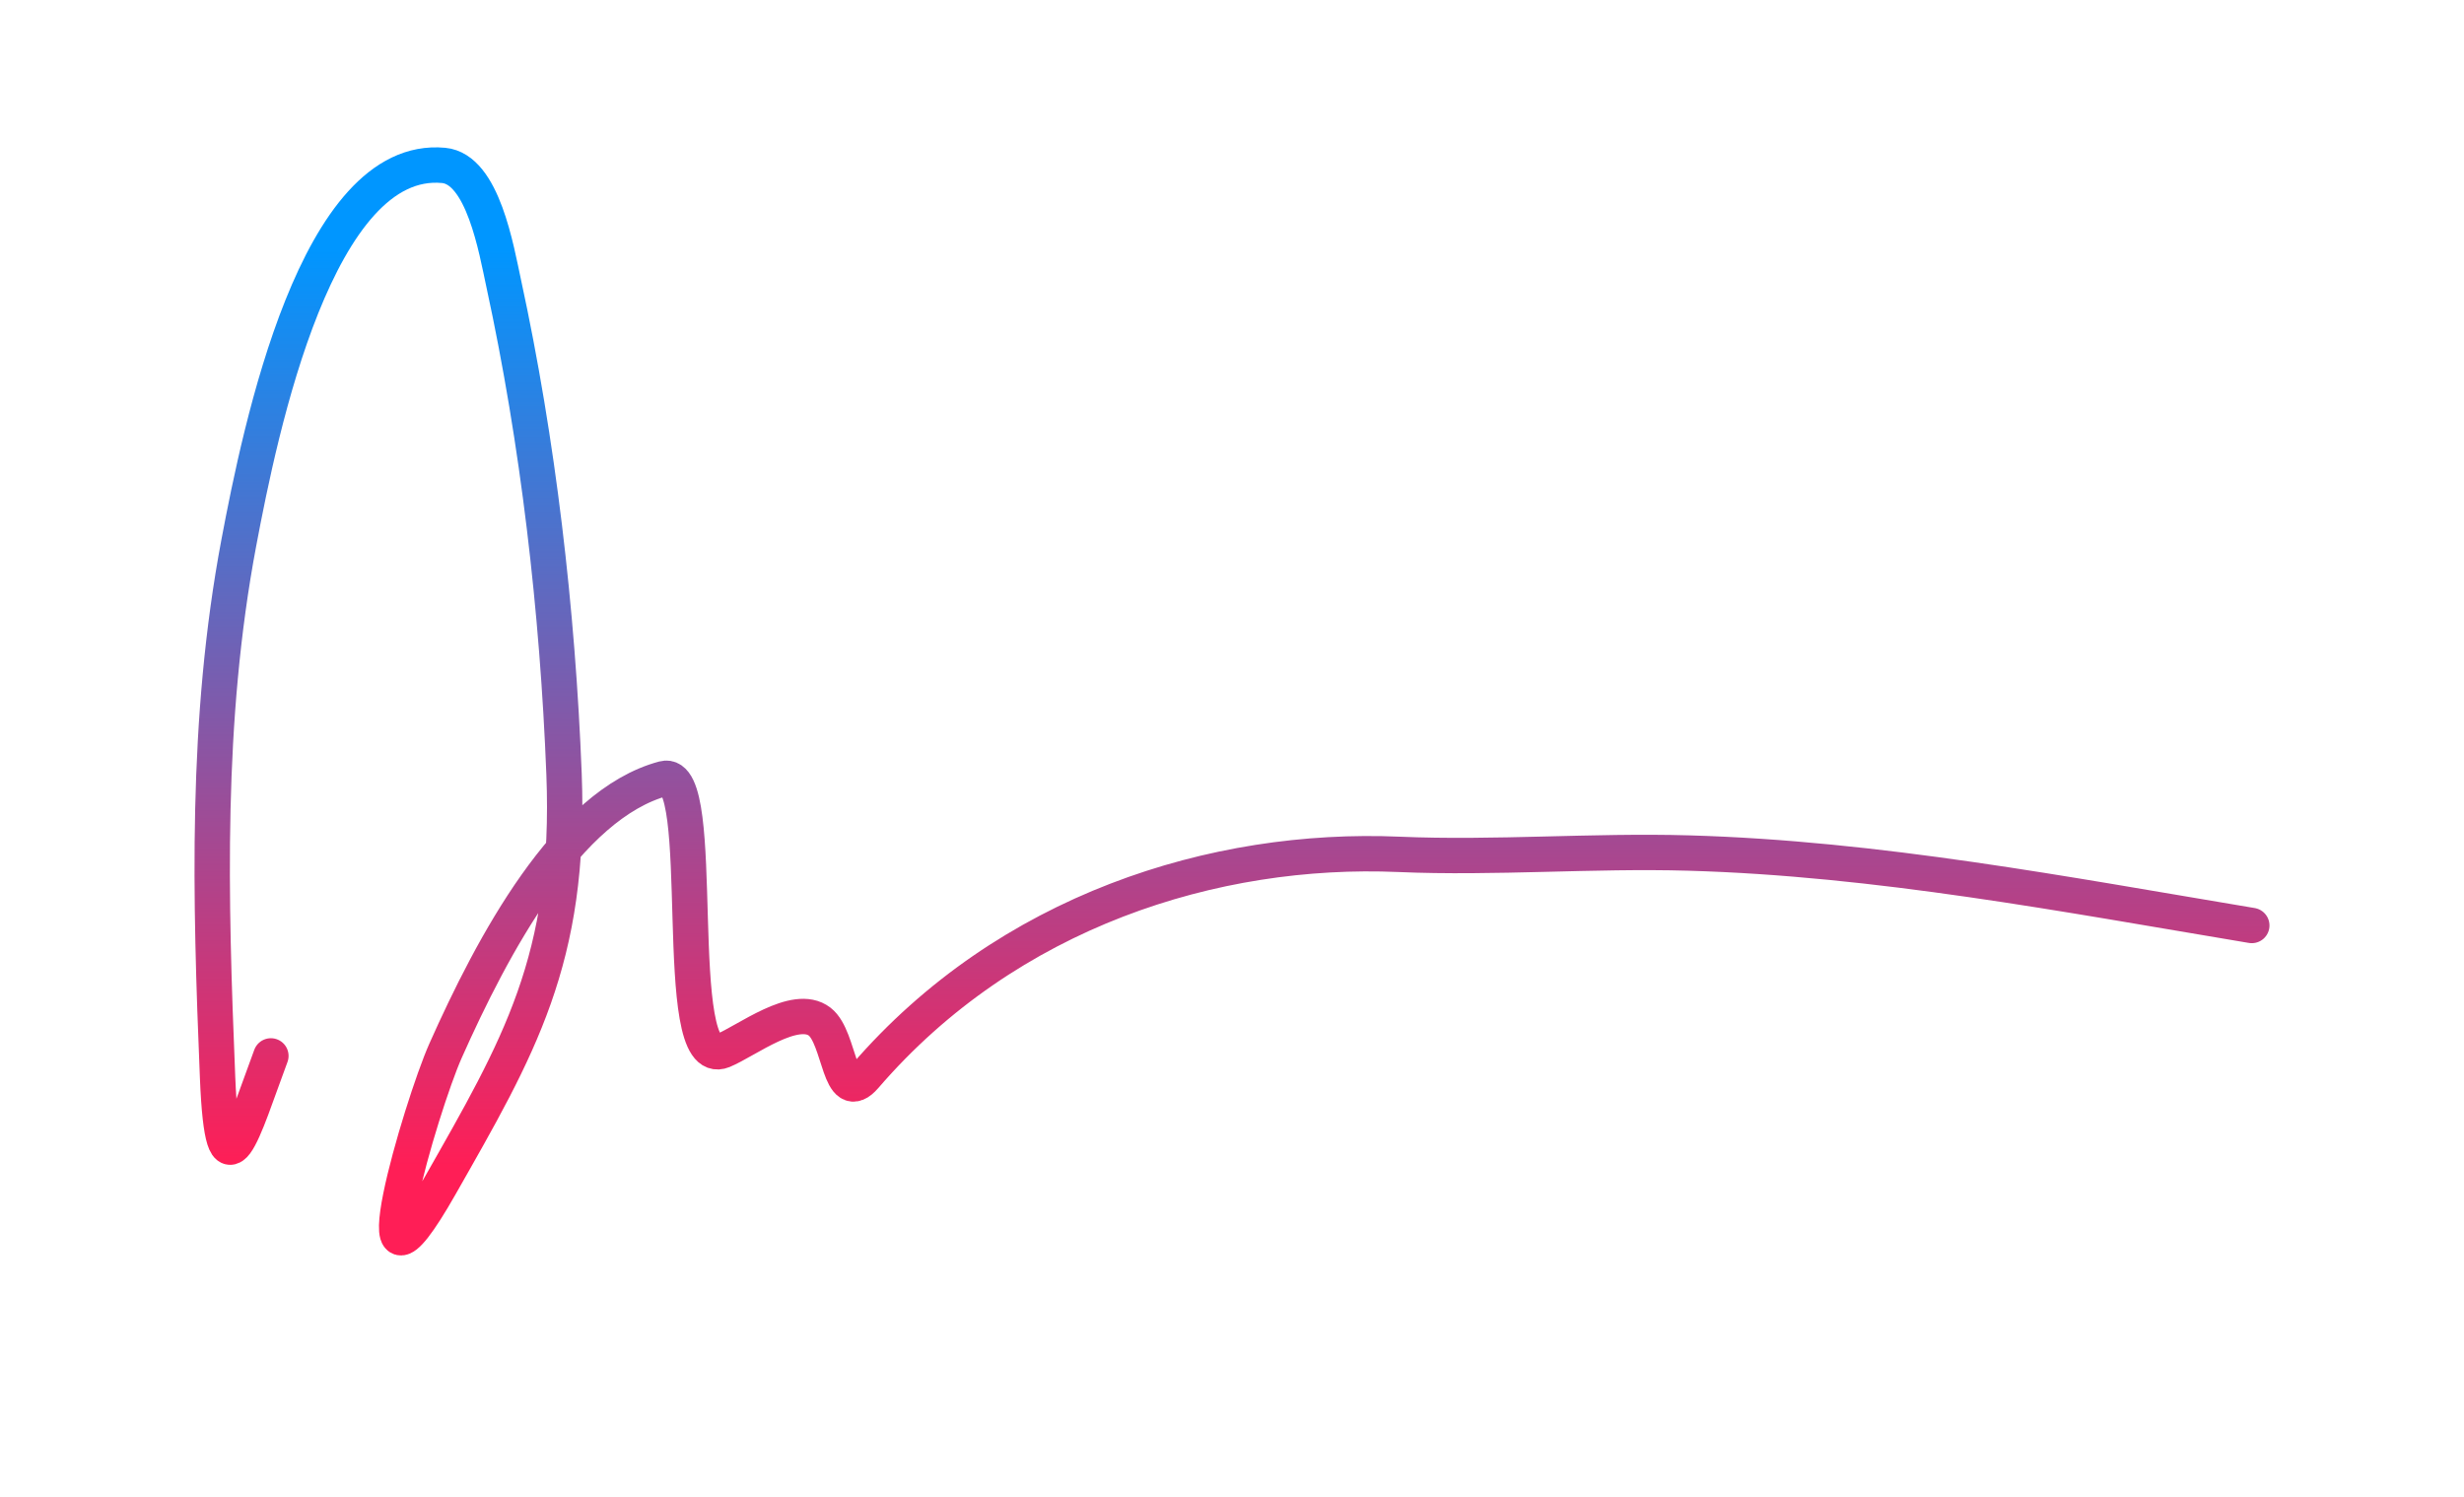 <svg width="209" height="127" viewBox="0 0 209 127" fill="none" xmlns="http://www.w3.org/2000/svg">
	<!-- <g filter="url(#filter0_d_926_5906)"> -->
	<path
		d="M22.977 89.571C20.645 95.796 18.908 102.411 18.456 91.414C17.826 76.072 17.418 61.112 20.256 46.046C22.091 36.304 26.892 13.028 37.628 14.031C40.966 14.343 42.103 21.173 42.735 24.088C45.639 37.487 47.299 51.738 47.842 65.657C48.455 81.397 43.96 88.92 37.335 100.577C29.856 113.736 35.716 93.789 37.795 89.124C41.755 80.238 48.105 68.235 56.297 66.049C60.24 64.996 56.672 91.033 61.32 89.124C63.313 88.305 67.453 85.067 69.525 86.665C71.305 88.038 71.151 93.884 73.376 91.303C85.489 77.243 103.059 71.802 118.667 72.474C126.81 72.824 135.048 72.128 143.239 72.362C159.259 72.819 175.129 75.86 191 78.508"
		stroke="url(#paint0_linear_926_5906)" stroke-width="3" stroke-linecap="round" />
	<!-- </g> -->
	<defs>
		<!-- <filter id="filter0_d_926_5906" x="0.5" y="0.499756" width="208" height="126.001" filterUnits="userSpaceOnUse"
			color-interpolation-filters="sRGB">
			<feFlood flood-opacity="0" result="BackgroundImageFix" />
			<feColorMatrix in="SourceAlpha" type="matrix" values="0 0 0 0 0 0 0 0 0 0 0 0 0 0 0 0 0 0 127 0"
				result="hardAlpha" />
			<feOffset dy="4" />
			<feGaussianBlur stdDeviation="8" />
			<feComposite in2="hardAlpha" operator="out" />
			<feColorMatrix type="matrix" values="0 0 0 0 0.941176 0 0 0 0 0.14902 0 0 0 0 0.384314 0 0 0 1 0" />
			<feBlend mode="normal" in2="BackgroundImageFix" result="effect1_dropShadow_926_5906" />
			<feBlend mode="normal" in="SourceGraphic" in2="effect1_dropShadow_926_5906" result="shape" />
		</filter> -->
		<linearGradient id="paint0_linear_926_5906" x1="104.5" y1="21.185" x2="104.431" y2="98.943"
			gradientUnits="userSpaceOnUse">
			<stop stop-color="#0096FF" />
			<stop offset="1" stop-color="#FF1E56" />
		</linearGradient>
	</defs>
</svg>